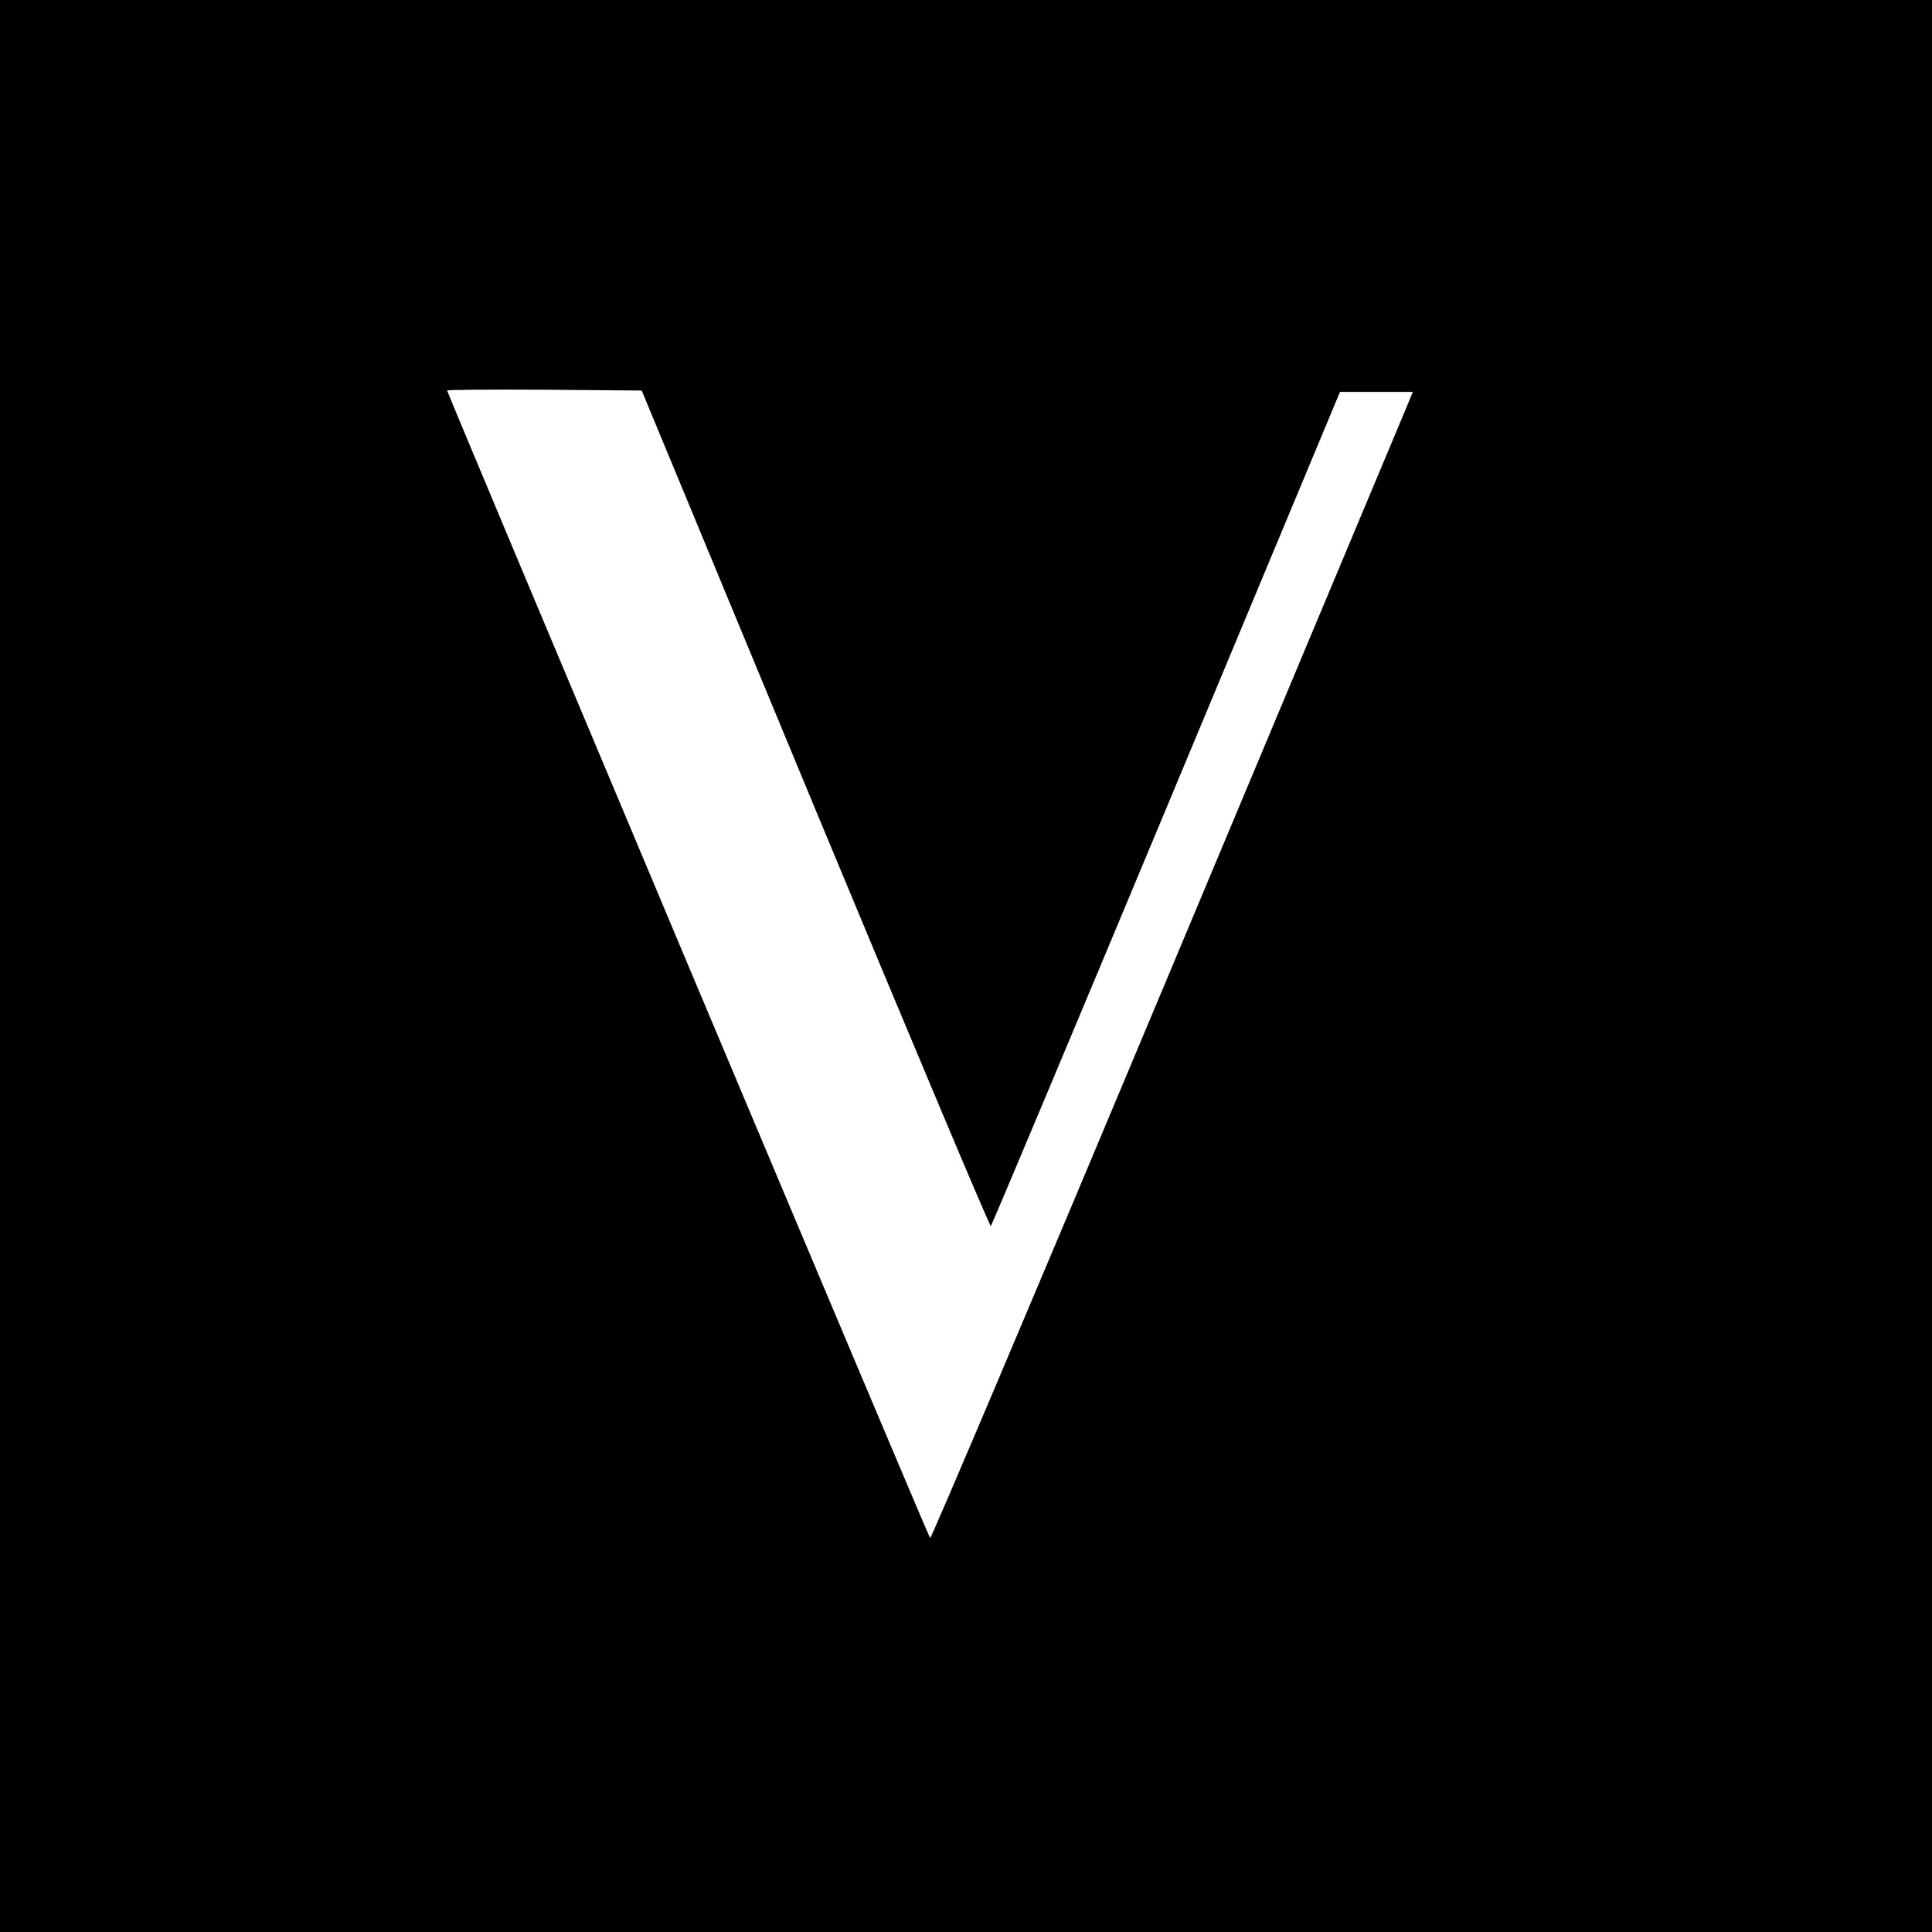 <?xml version="1.0" standalone="no"?>
<!DOCTYPE svg PUBLIC "-//W3C//DTD SVG 20010904//EN"
 "http://www.w3.org/TR/2001/REC-SVG-20010904/DTD/svg10.dtd">
<svg version="1.0" xmlns="http://www.w3.org/2000/svg"
 width="700pt" height="700pt" viewBox="0 0 700 700"
 preserveAspectRatio="xMidYMid meet">
<g transform="translate(0,700) scale(0.1,-0.1)"
fill="#000000" stroke="none">
<path d="M0 3500 l0 -3500 3500 0 3500 0 0 3500 0 3500 -3500 0 -3500 0 0
-3500z m2954 568 c347 -835 633 -1515 636 -1510 4 4 290 685 636 1514 l629
1508 132 0 132 0 -32 -77 c-18 -43 -410 -979 -872 -2081 -461 -1101 -842
-1999 -845 -1995 -8 9 -1750 4149 -1750 4158 0 3 159 4 352 3 l353 -3 629
-1517z"/>
</g>
</svg>
